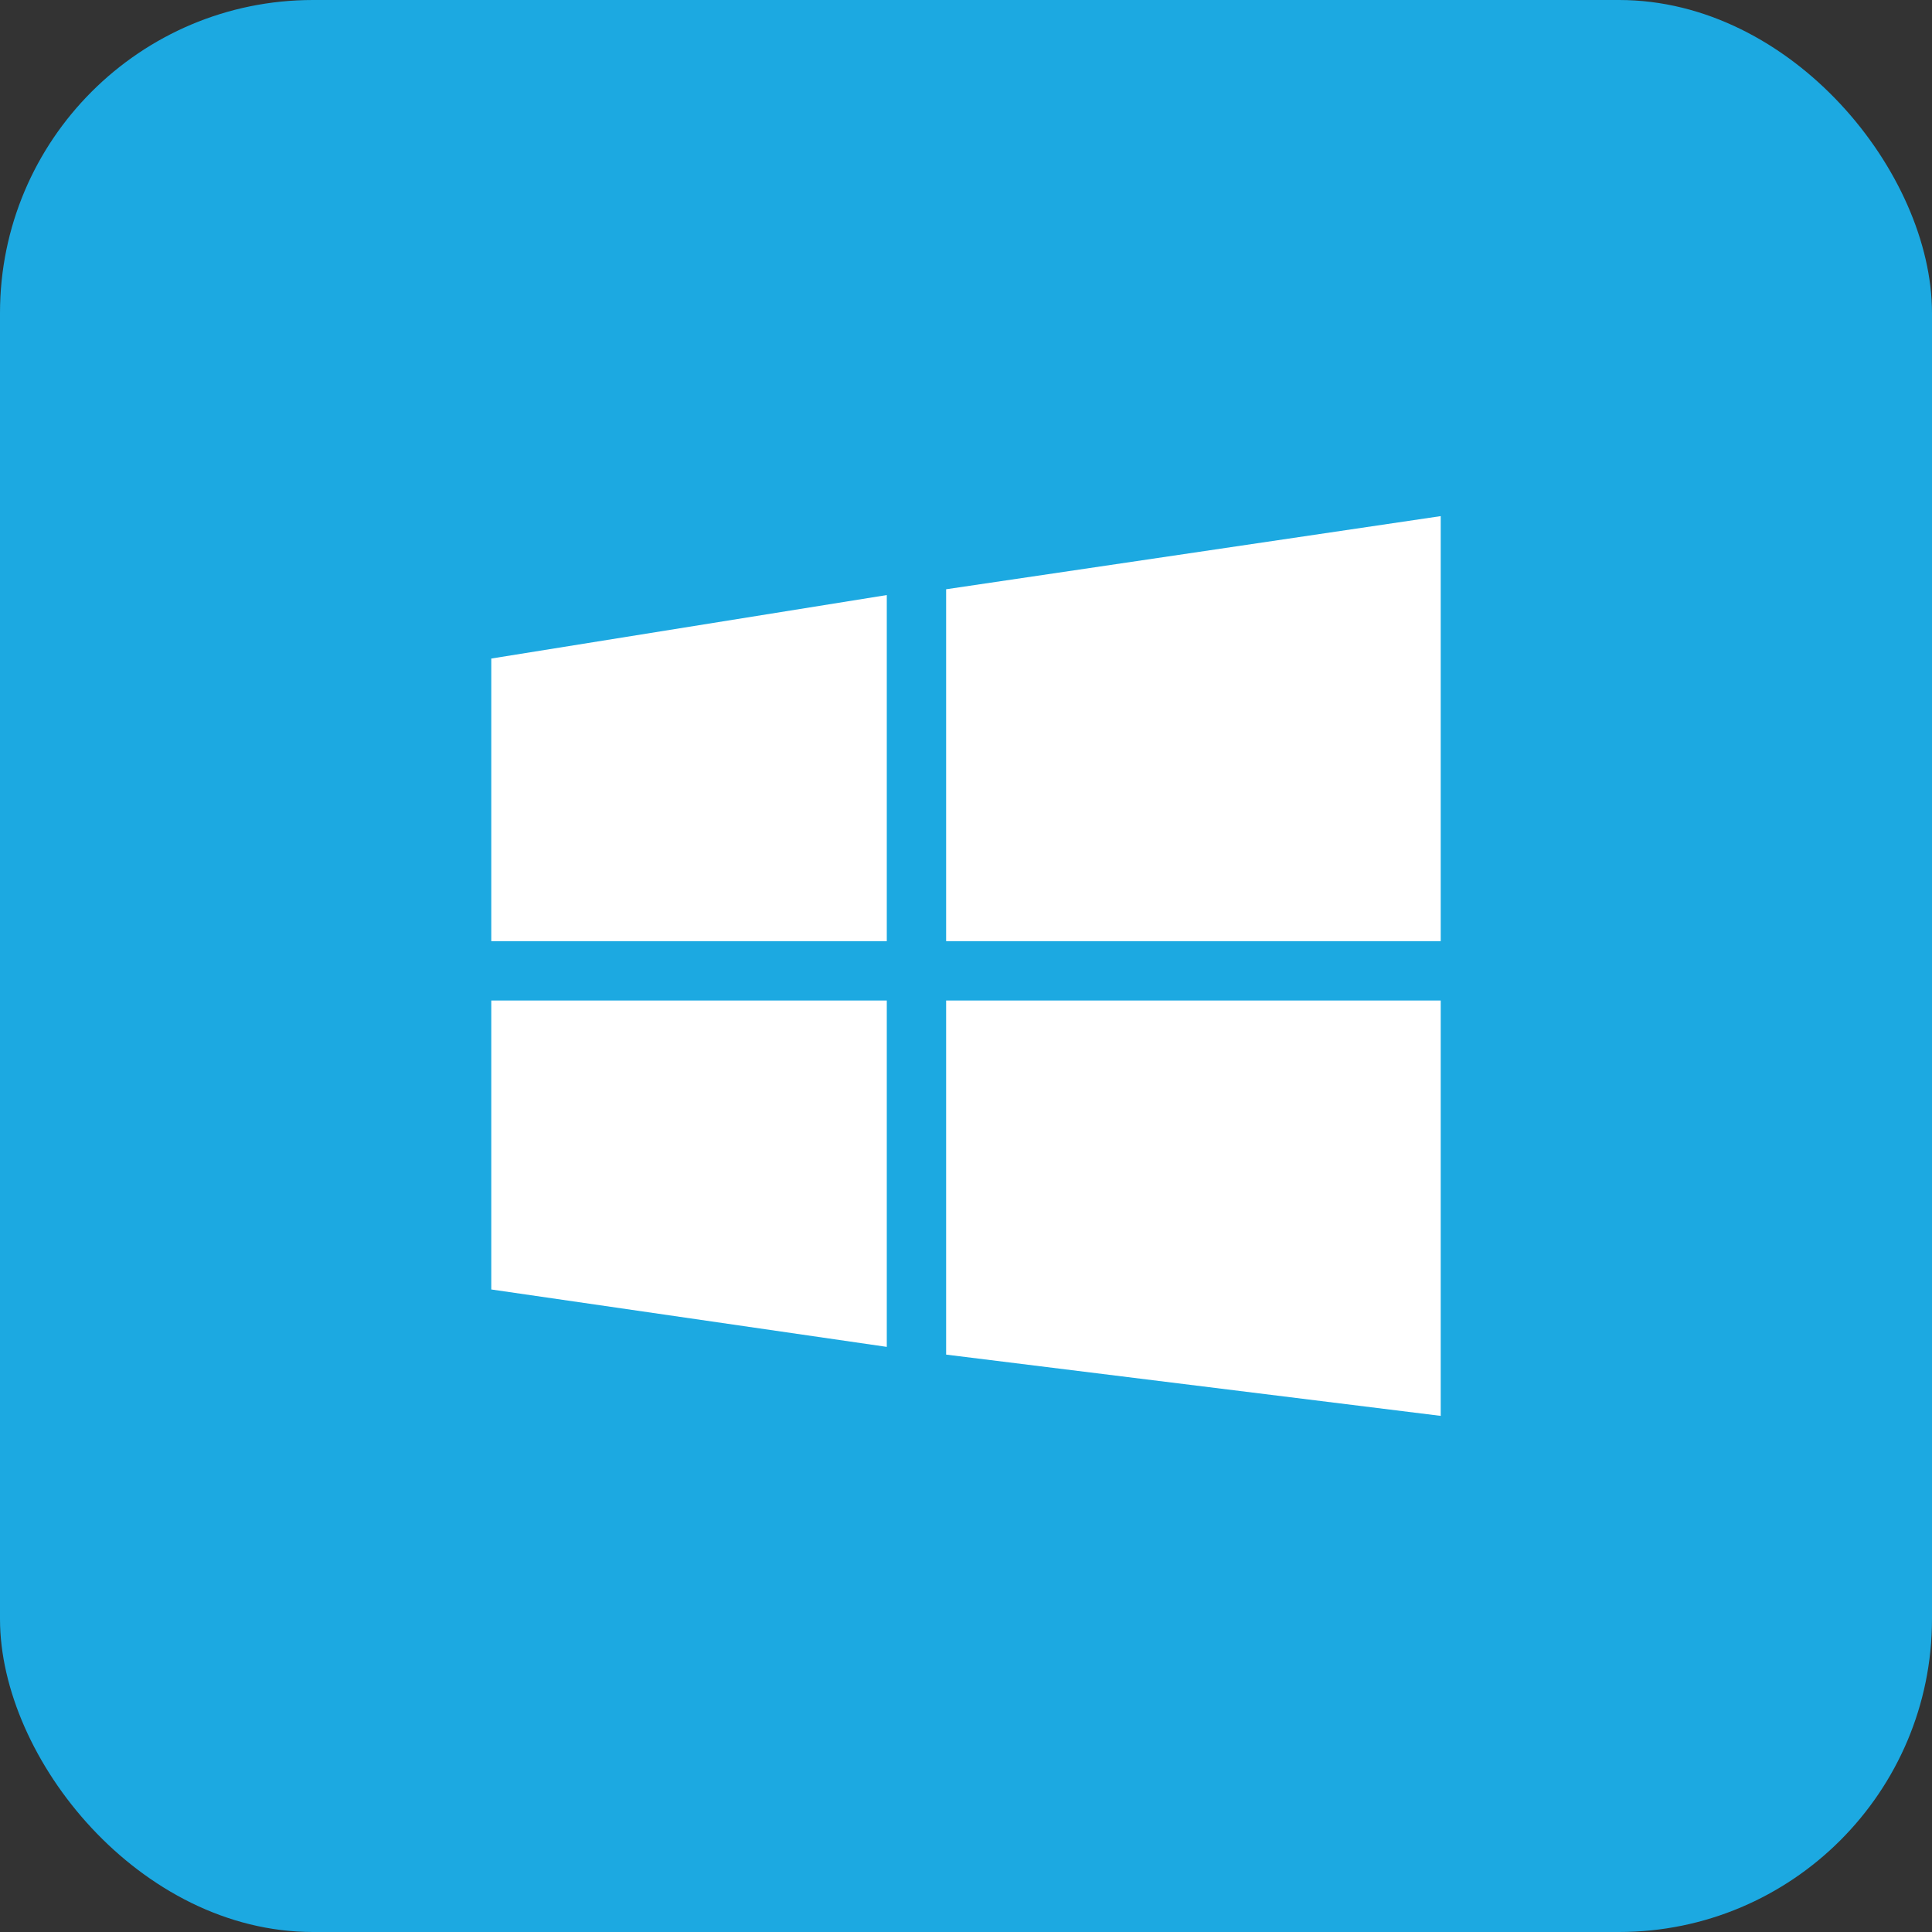 <svg xmlns="http://www.w3.org/2000/svg" viewBox="0 0 70 70"><rect x="0" y="0" width="70" height="70" fill="#333333" stroke="none"/><defs><style>.cls-1{fill:#1ca9e1;}.cls-2{fill:#fff;}</style></defs><title>windowsSideIcon</title><g id="Layer_2" data-name="Layer 2"><g id="Layer_1-2" data-name="Layer 1"><rect class="cls-1" width="70" height="70" rx="11.34" ry="11.34"/><polygon class="cls-2" points="17.8 23.86 17.8 34.1 32.13 34.1 32.13 21.56 17.8 23.86"/><polygon class="cls-2" points="34.28 21.35 34.28 34.1 52.2 34.1 52.2 18.7 34.28 21.35"/><polygon class="cls-2" points="17.8 36.25 30.99 36.25 32.13 36.25 32.13 48.8 17.8 46.72 17.8 36.25"/><polygon class="cls-2" points="34.28 36.25 34.28 49.08 52.2 51.3 52.2 36.25 34.28 36.25"/></g></g></svg>